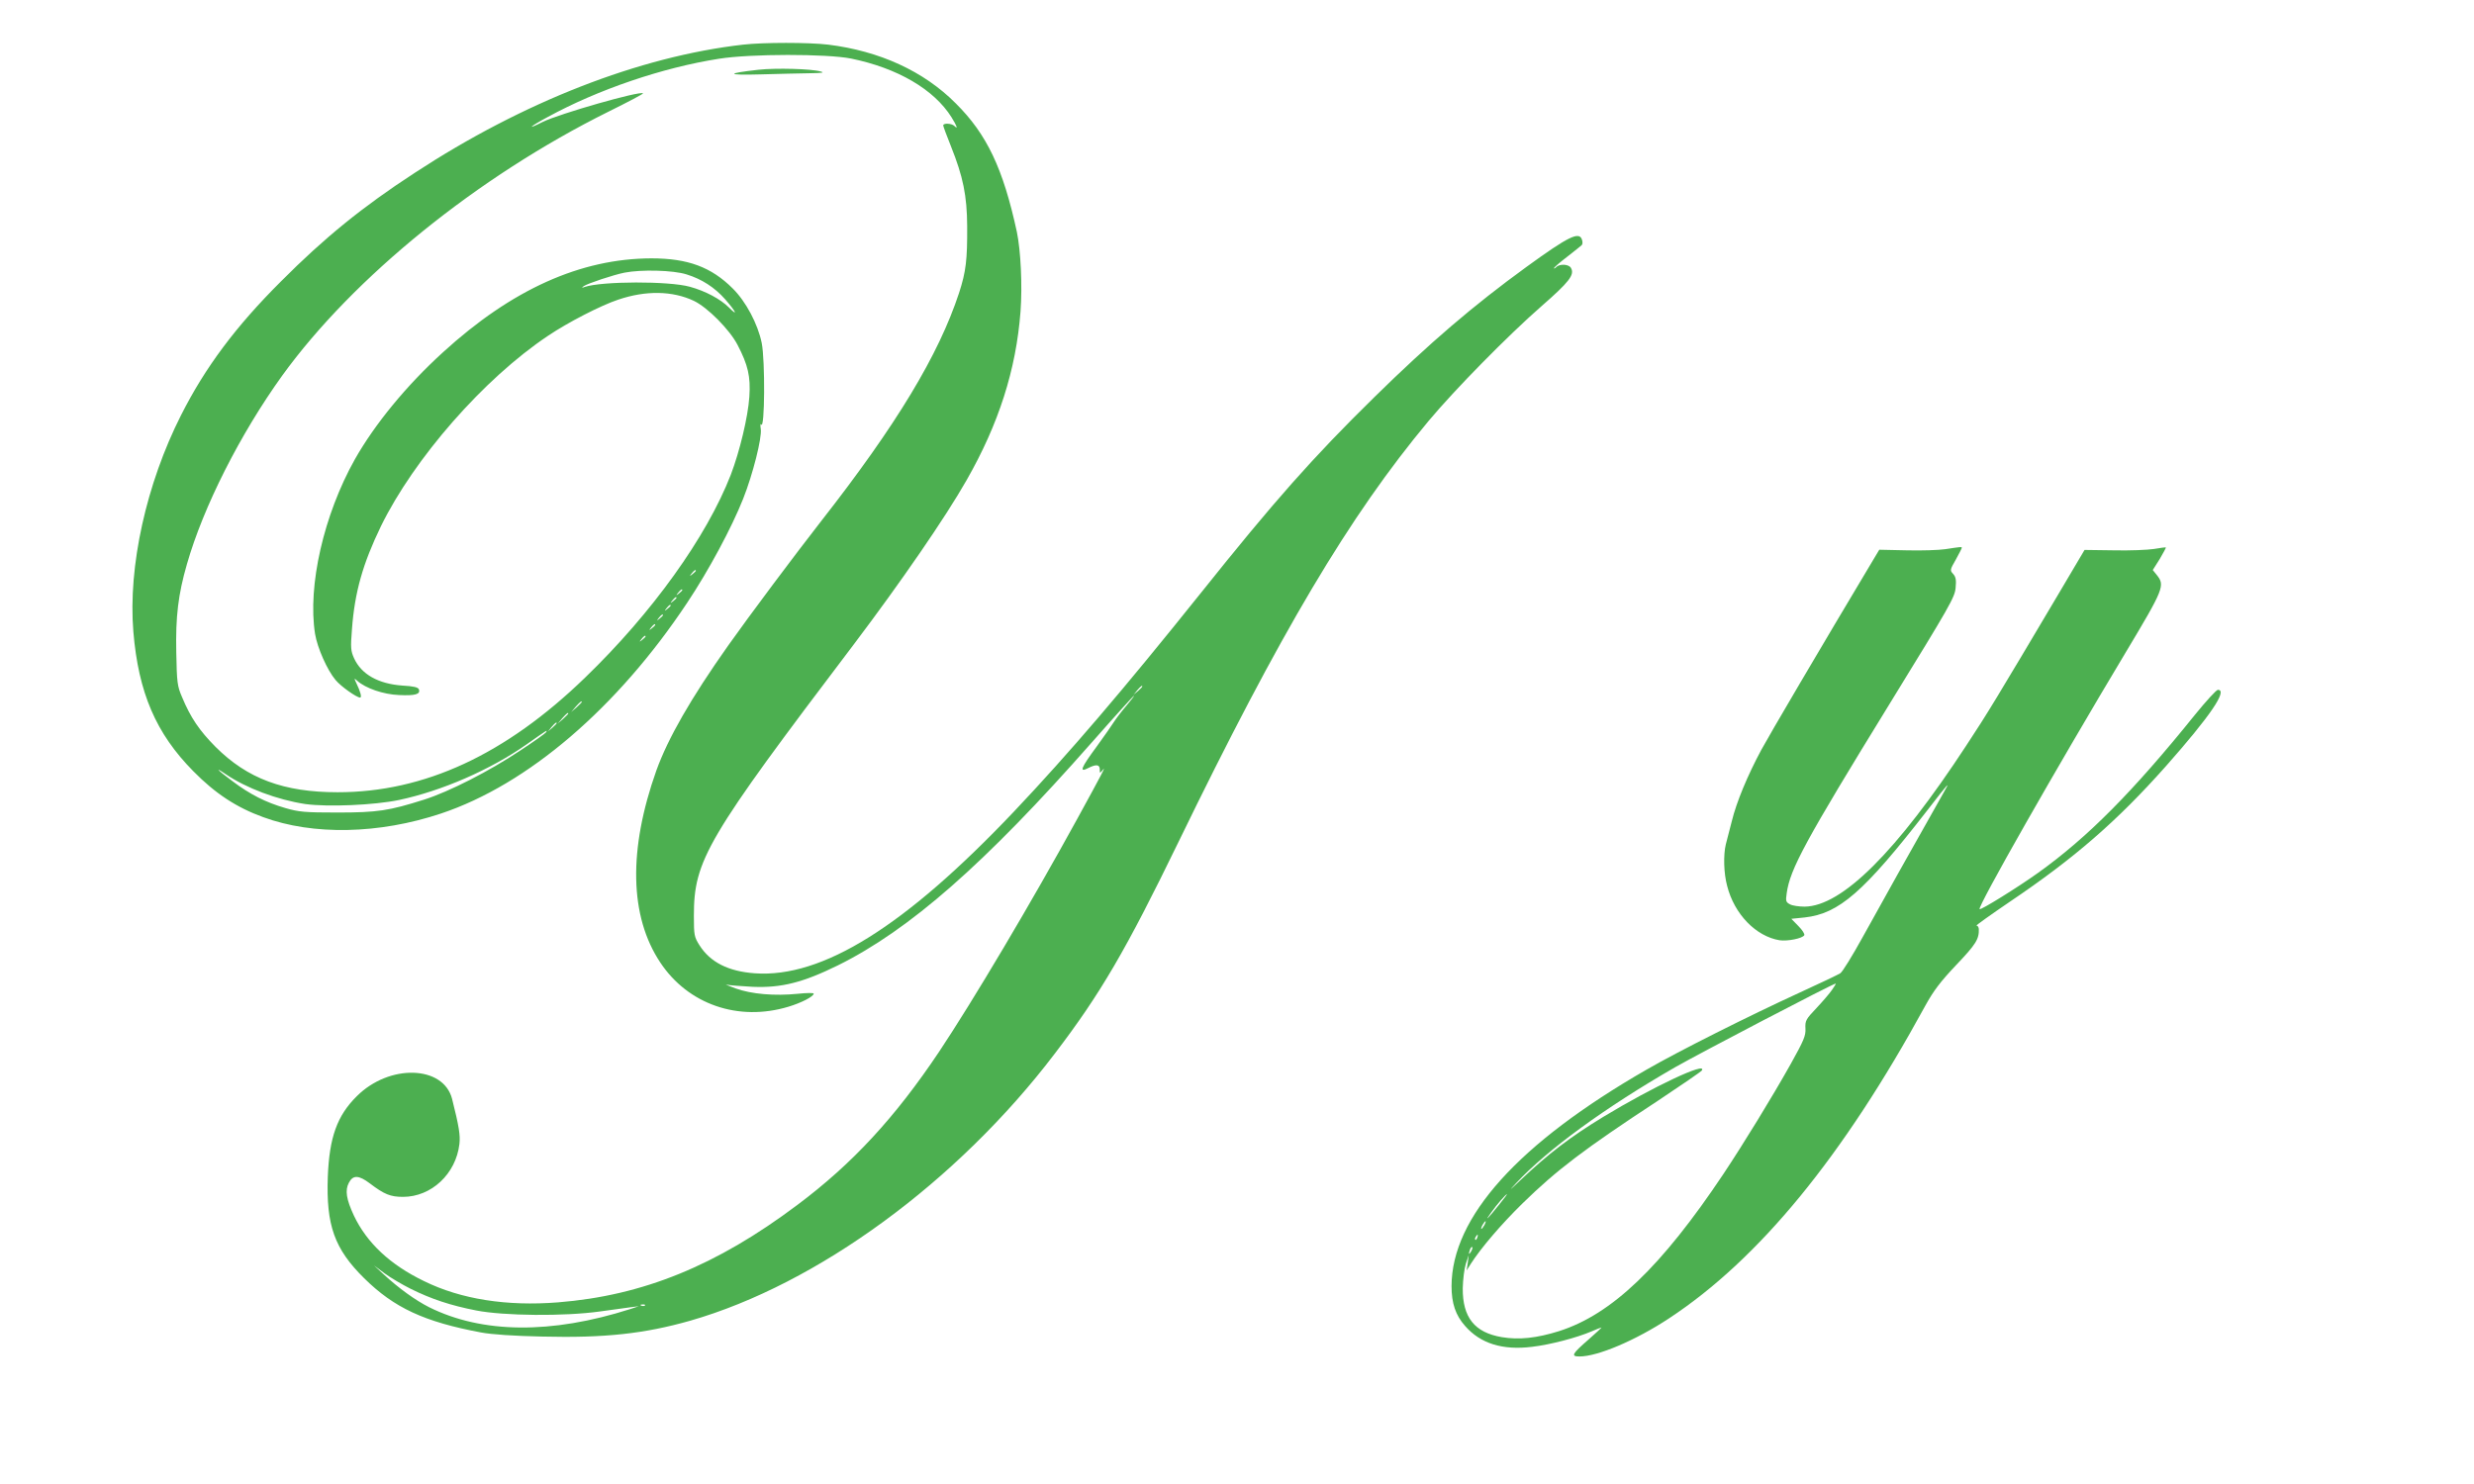 <?xml version="1.0" standalone="no"?>
<!DOCTYPE svg PUBLIC "-//W3C//DTD SVG 20010904//EN"
 "http://www.w3.org/TR/2001/REC-SVG-20010904/DTD/svg10.dtd">
<svg version="1.0" xmlns="http://www.w3.org/2000/svg"
 width="1280pt" height="768pt" viewBox="0 0 1280 768"
 preserveAspectRatio="xMidYMid meet">
<g transform="translate(0,768) scale(0.1,-0.1)"
fill="#4caf50" stroke="none">
<path d="M3845 7449 c-537 -61 -1140 -297 -1700 -664 -269 -175 -468 -337
-690 -560 -236 -235 -393 -446 -518 -693 -180 -355 -275 -784 -247 -1121 26
-315 117 -527 310 -722 114 -116 224 -188 362 -238 258 -95 600 -88 920 19
449 150 912 547 1273 1090 112 168 231 390 290 539 50 126 98 316 91 361 -3
19 -2 30 2 23 19 -30 21 332 3 422 -20 98 -82 215 -150 282 -111 111 -232 156
-421 156 -366 -1 -722 -161 -1078 -486 -189 -172 -353 -372 -456 -554 -161
-287 -245 -655 -206 -903 12 -73 63 -188 106 -239 27 -33 109 -91 127 -91 10
0 2 31 -19 74 -13 28 -13 28 4 13 43 -39 136 -71 217 -74 83 -4 112 4 102 30
-4 10 -28 16 -85 19 -125 9 -212 58 -250 141 -17 38 -19 53 -11 151 14 192 57
341 150 533 172 351 532 763 864 985 102 69 275 158 363 187 144 49 282 46
392 -6 71 -34 185 -149 226 -228 54 -104 68 -163 61 -268 -7 -105 -50 -283
-96 -404 -125 -321 -406 -714 -754 -1050 -412 -399 -832 -593 -1280 -593 -279
0 -467 70 -632 235 -83 84 -129 151 -173 257 -25 58 -27 76 -30 232 -4 185 10
300 55 456 85 297 275 673 493 976 368 509 1011 1030 1688 1366 101 50 181 92
179 95 -15 14 -434 -106 -519 -148 -87 -44 -70 -26 25 25 262 143 594 256 887
302 163 26 557 26 683 1 240 -49 429 -159 520 -304 28 -45 35 -65 15 -45 -14
14 -58 16 -58 3 0 -5 18 -53 40 -108 63 -157 83 -256 84 -413 1 -174 -6 -235
-42 -346 -106 -322 -324 -683 -712 -1179 -132 -169 -376 -495 -482 -645 -195
-276 -312 -481 -372 -647 -146 -411 -139 -755 20 -994 144 -217 404 -307 663
-229 67 20 131 53 131 68 0 4 -37 4 -82 -1 -121 -12 -240 -2 -323 28 -38 14
-59 23 -45 19 14 -3 75 -8 135 -11 148 -6 259 22 440 111 370 183 761 526
1314 1154 117 133 216 242 218 242 3 0 -15 -24 -39 -52 -25 -29 -53 -66 -64
-83 -10 -16 -51 -75 -91 -130 -81 -110 -91 -135 -43 -110 41 21 60 19 60 -7 0
-21 0 -21 16 -2 17 21 1 -10 -131 -251 -240 -438 -541 -945 -717 -1209 -227
-339 -447 -578 -733 -792 -418 -314 -799 -469 -1238 -504 -265 -21 -502 16
-693 110 -176 85 -296 198 -363 339 -39 84 -47 131 -26 170 21 41 51 40 108
-3 75 -57 107 -70 172 -70 147 0 274 119 292 274 5 45 -2 90 -38 233 -45 174
-325 182 -493 14 -102 -101 -142 -213 -150 -417 -9 -251 34 -373 188 -525 155
-153 311 -226 606 -281 54 -10 168 -18 316 -21 323 -8 529 15 765 82 658 189
1382 719 1886 1382 236 309 369 537 639 1093 527 1086 887 1692 1294 2180 138
165 411 443 586 596 142 124 172 162 152 197 -10 20 -58 23 -76 5 -7 -7 -12
-9 -12 -6 0 4 30 30 68 59 37 29 71 56 75 60 5 4 6 16 2 28 -14 45 -68 19
-287 -140 -274 -199 -503 -395 -787 -674 -319 -313 -519 -539 -899 -1015 -401
-501 -683 -831 -966 -1130 -564 -595 -992 -862 -1341 -837 -137 10 -230 57
-286 145 -27 43 -29 52 -29 152 0 289 64 398 831 1410 238 315 471 653 580
845 166 291 256 571 279 873 10 135 1 316 -19 412 -71 328 -155 505 -316 665
-166 167 -394 271 -660 304 -101 12 -334 12 -440 0z m-293 -1189 c78 -24 145
-67 199 -128 56 -64 70 -93 21 -44 -44 44 -122 86 -203 108 -108 30 -454 29
-544 -1 -16 -6 -17 -5 -5 4 20 14 155 59 211 70 86 17 252 13 321 -9z m48
-1534 c0 -2 -8 -10 -17 -17 -16 -13 -17 -12 -4 4 13 16 21 21 21 13z m-70
-100 c0 -2 -8 -10 -17 -17 -16 -13 -17 -12 -4 4 13 16 21 21 21 13z m-30 -40
c0 -2 -8 -10 -17 -17 -16 -13 -17 -12 -4 4 13 16 21 21 21 13z m-30 -40 c0 -2
-8 -10 -17 -17 -16 -13 -17 -12 -4 4 13 16 21 21 21 13z m-40 -50 c0 -2 -8
-10 -17 -17 -16 -13 -17 -12 -4 4 13 16 21 21 21 13z m-40 -50 c0 -2 -8 -10
-17 -17 -16 -13 -17 -12 -4 4 13 16 21 21 21 13z m-50 -60 c0 -2 -8 -10 -17
-17 -16 -13 -17 -12 -4 4 13 16 21 21 21 13z m2570 -259 c0 -2 -10 -12 -22
-23 l-23 -19 19 23 c18 21 26 27 26 19z m-2900 -80 c0 -2 -12 -14 -27 -28
l-28 -24 24 28 c23 25 31 32 31 24z m-70 -60 c0 -2 -12 -14 -27 -28 l-28 -24
24 28 c23 25 31 32 31 24z m-60 -50 c0 -2 -10 -12 -22 -23 l-23 -19 19 23 c18
21 26 27 26 19z m-55 -47 c-3 -5 -63 -48 -133 -94 -160 -107 -368 -213 -497
-254 -183 -58 -242 -67 -450 -67 -168 0 -199 3 -268 23 -101 29 -184 71 -274
139 -77 57 -99 80 -36 37 107 -73 268 -133 412 -155 116 -16 357 -6 486 21
221 47 472 156 660 288 108 76 109 77 100 62z m-700 -2880 c107 -53 206 -86
339 -112 143 -28 456 -31 641 -5 66 9 138 19 160 22 l40 5 -45 -15 c-407 -130
-765 -127 -1040 10 -71 36 -157 98 -235 170 l-50 46 55 -41 c30 -22 91 -58
135 -80z m1212 -86 c-3 -3 -12 -4 -19 -1 -8 3 -5 6 6 6 11 1 17 -2 13 -5z"/>
<path d="M3924 7319 c-171 -19 -166 -29 10 -24 93 3 208 5 255 6 65 1 79 3 57
9 -46 14 -233 19 -322 9z"/>
<path d="M10065 4838 c-33 -5 -124 -8 -201 -6 l-141 3 -15 -25 c-298 -498
-555 -936 -595 -1010 -71 -132 -129 -271 -153 -370 -12 -47 -26 -101 -31 -120
-13 -54 -11 -149 7 -215 37 -146 149 -261 271 -281 40 -6 118 9 128 26 3 6
-10 27 -30 47 l-37 38 69 7 c178 20 305 130 635 555 115 149 119 152 85 93
-153 -270 -342 -608 -420 -750 -53 -96 -105 -181 -116 -187 -11 -7 -105 -52
-208 -99 -264 -121 -634 -307 -793 -399 -665 -382 -1009 -764 -1010 -1121 0
-89 21 -151 70 -206 79 -91 194 -127 347 -108 94 11 231 47 308 80 25 11 48
20 51 20 2 0 -28 -28 -68 -63 -85 -74 -92 -87 -46 -87 94 0 290 83 463 197
466 307 900 837 1326 1618 43 78 77 123 160 211 102 107 119 134 117 187 -1 9
-6 17 -12 17 -5 0 72 55 172 123 335 226 555 417 809 703 228 258 321 394 268
394 -8 0 -60 -57 -117 -127 -323 -401 -558 -638 -816 -822 -105 -75 -294 -192
-300 -186 -12 11 398 732 755 1327 199 332 205 348 162 402 l-21 26 36 57 c19
32 33 59 32 60 -1 1 -29 -2 -62 -8 -32 -5 -126 -9 -209 -7 l-150 2 -139 -235
c-306 -516 -363 -611 -474 -779 -359 -548 -642 -830 -835 -832 -29 0 -64 5
-76 12 -21 11 -23 17 -17 57 17 125 95 269 534 983 310 504 336 549 340 598 4
40 1 57 -13 72 -17 18 -16 22 14 74 17 31 31 58 31 61 0 6 -6 5 -85 -7z m-586
-2280 c-12 -18 -49 -61 -81 -95 -55 -58 -59 -65 -57 -106 2 -37 -8 -61 -76
-183 -97 -173 -243 -411 -348 -569 -322 -482 -578 -727 -851 -814 -115 -36
-207 -46 -296 -31 -141 24 -203 102 -202 253 1 45 8 102 16 127 l15 45 -5 -40
-6 -40 22 35 c52 81 155 202 266 311 179 175 320 282 701 532 122 81 224 151
228 157 30 49 -253 -84 -510 -240 -172 -105 -281 -188 -430 -329 -58 -55 -61
-57 -20 -13 163 174 459 390 822 599 130 74 815 432 831 433 2 0 -7 -15 -19
-32z m-1725 -1115 c-58 -73 -77 -90 -39 -38 28 40 76 95 82 95 2 0 -18 -26
-43 -57z m-74 -103 c-6 -11 -13 -20 -16 -20 -2 0 0 9 6 20 6 11 13 20 16 20 2
0 0 -9 -6 -20z m-37 -65 c-3 -9 -8 -14 -10 -11 -3 3 -2 9 2 15 9 16 15 13 8
-4z m-32 -72 c-12 -20 -14 -14 -5 12 4 9 9 14 11 11 3 -2 0 -13 -6 -23z"/>
</g>
</svg>
